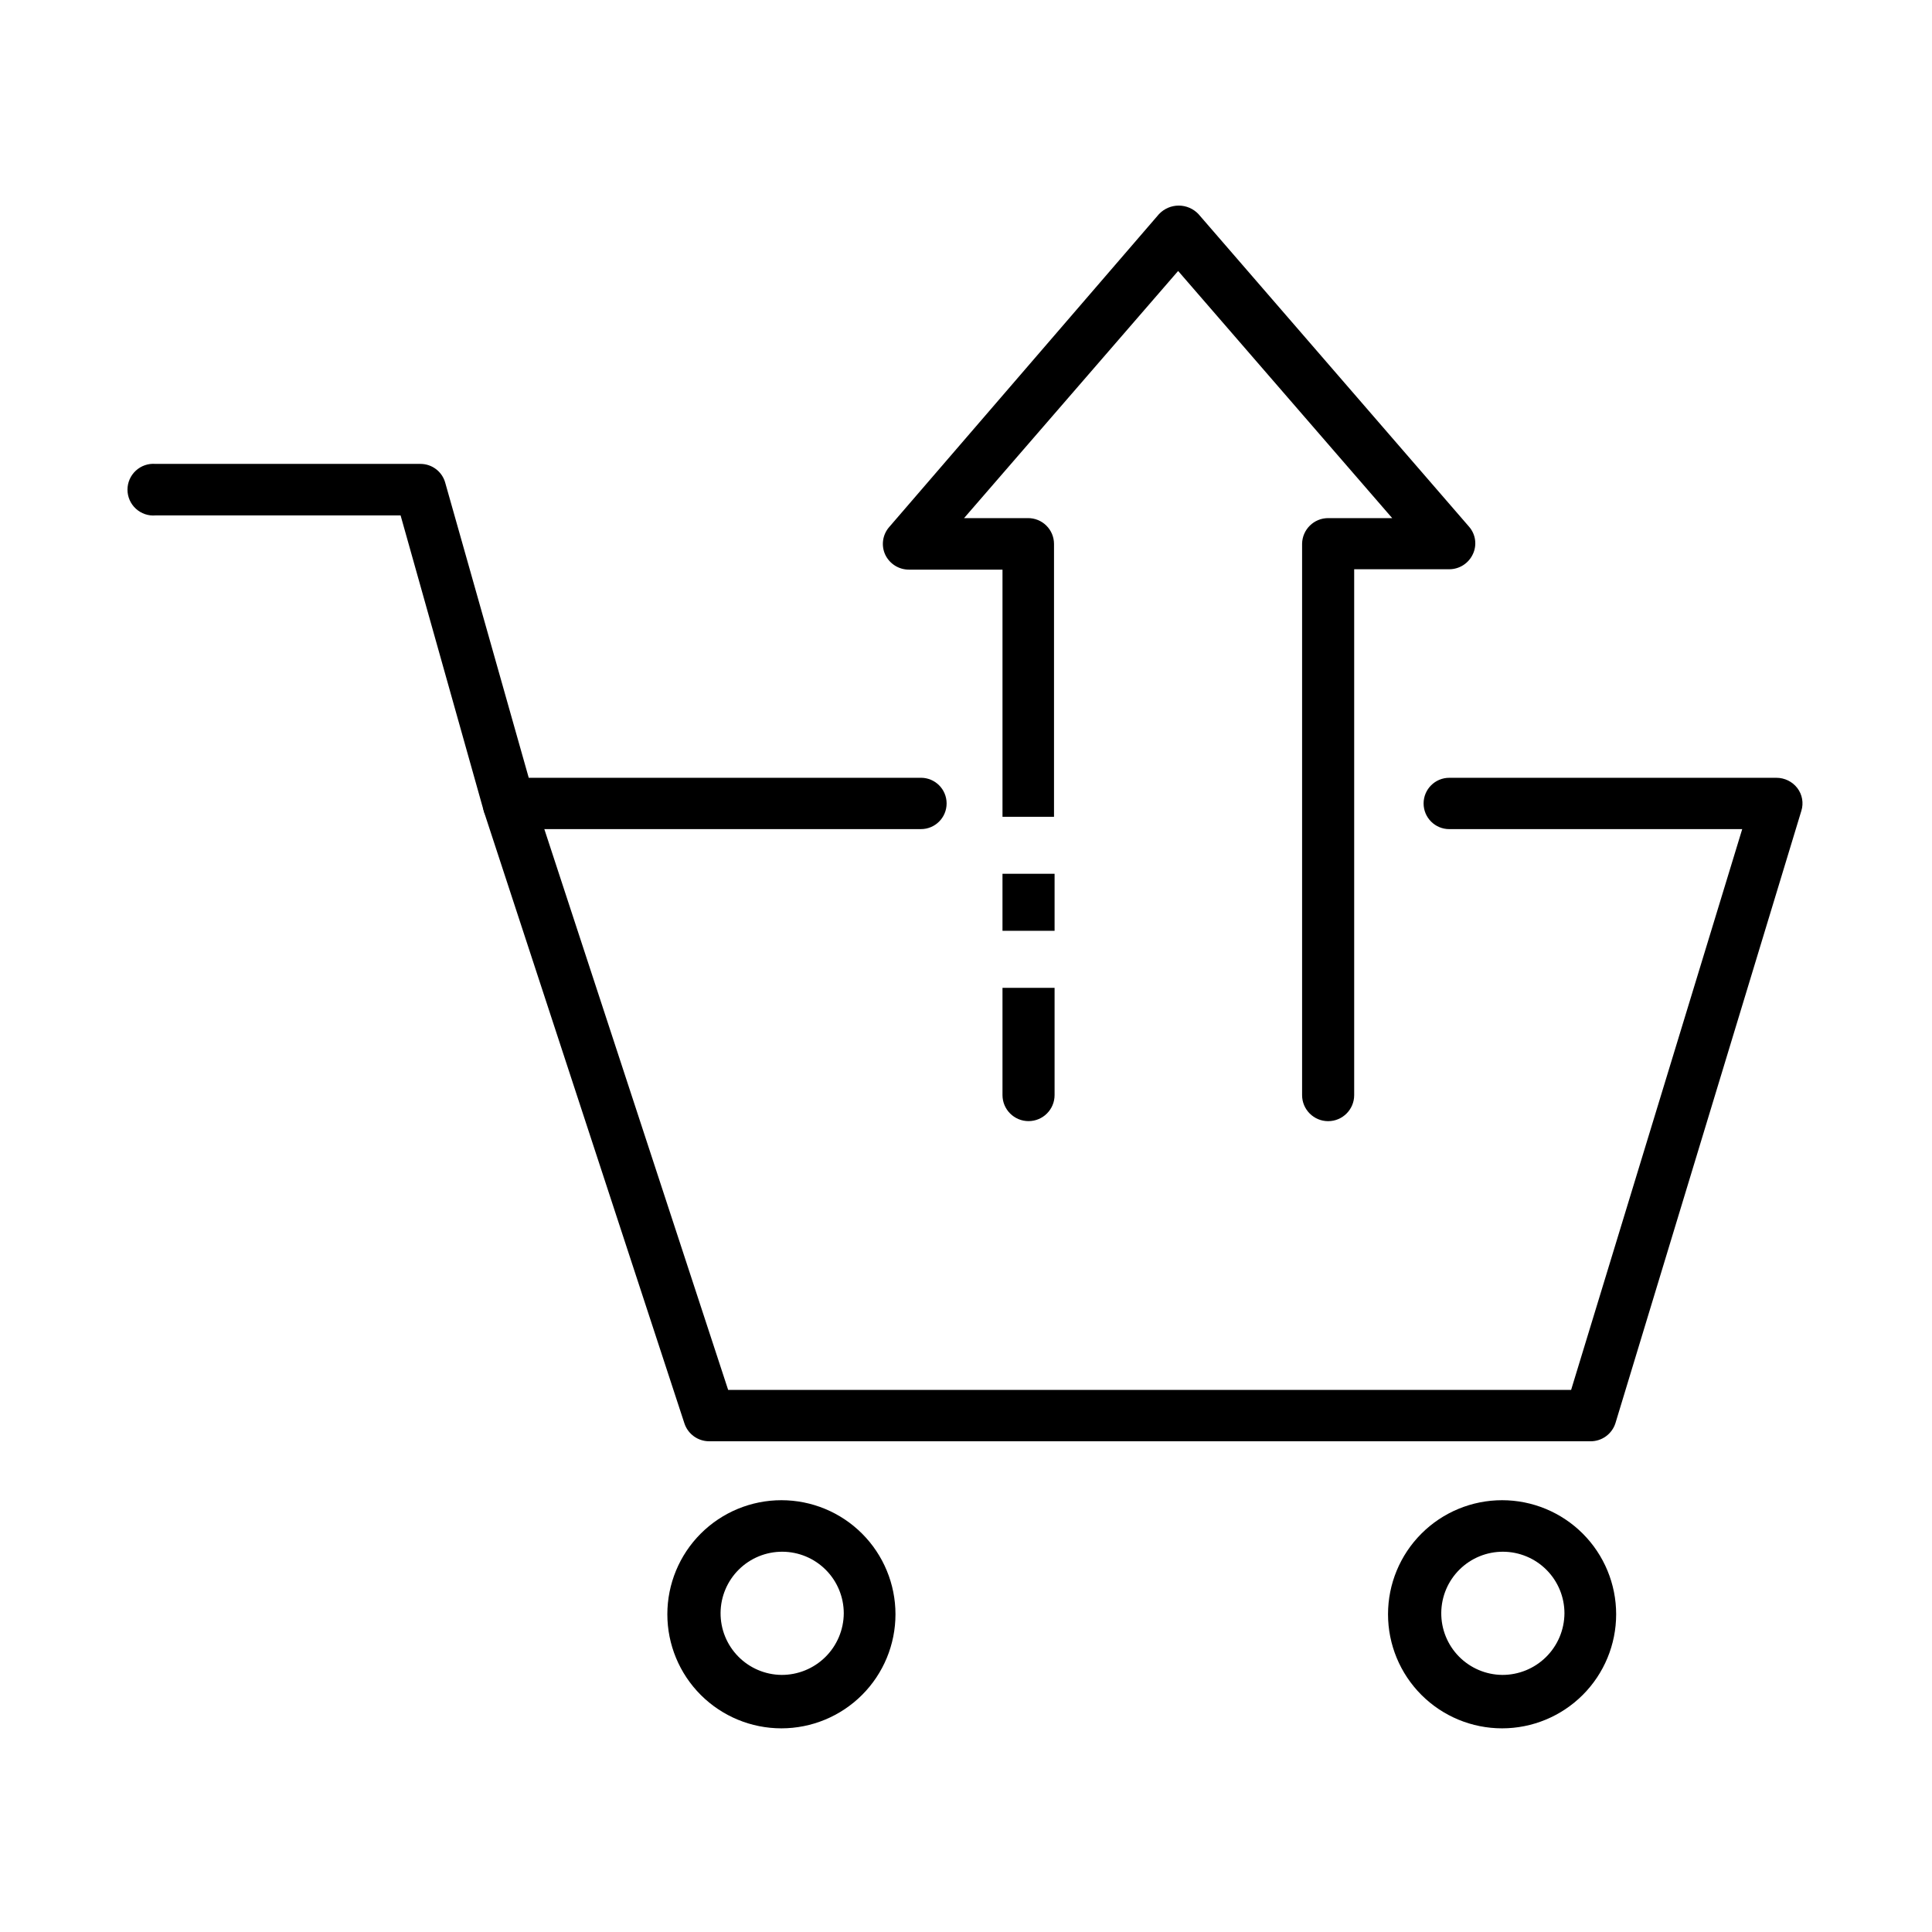<?xml version="1.0" encoding="UTF-8"?>
<!-- Uploaded to: ICON Repo, www.iconrepo.com, Generator: ICON Repo Mixer Tools -->
<svg fill="#000000" width="800px" height="800px" version="1.1" viewBox="144 144 512 512" xmlns="http://www.w3.org/2000/svg">
 <g>
  <path d="m565.5 525.95h-233.57c-2.977 0-5.617-1.91-6.551-4.734l-53.152-162.18c-0.848-3.512 1.152-7.082 4.59-8.191 3.434-1.113 7.148 0.613 8.512 3.961l51.641 157.54h223.39l45.344-148.62h-77.637c-3.754 0-6.801-3.043-6.801-6.801 0-3.754 3.047-6.801 6.801-6.801h86.707c2.168 0 4.215 1.004 5.539 2.723 1.312 1.723 1.707 3.977 1.059 6.043l-49.27 162.28c-0.922 2.863-3.594 4.801-6.602 4.785z"/>
  <path d="m388.06 363.72h-109.28c-3.094 0.004-5.812-2.055-6.648-5.035l-21.969-78.094h-64.941c-1.91 0.168-3.805-0.48-5.219-1.777-1.414-1.297-2.219-3.129-2.219-5.047s0.805-3.75 2.219-5.047c1.414-1.301 3.309-1.945 5.219-1.781h70.184c3.086-0.012 5.797 2.055 6.598 5.039l22.117 78.141h103.94c3.758 0 6.801 3.047 6.801 6.801 0 3.758-3.043 6.801-6.801 6.801z"/>
  <path d="m351.08 541.57c-8.016 0-15.707 3.184-21.375 8.852s-8.852 13.359-8.852 21.375c0 8.02 3.184 15.707 8.852 21.375s13.359 8.855 21.375 8.855c8.02 0 15.707-3.188 21.375-8.855s8.855-13.355 8.855-21.375c0-8.016-3.188-15.707-8.855-21.375s-13.355-8.852-21.375-8.852zm0 46.301v-0.004c-4.316-0.051-8.438-1.812-11.457-4.898-3.023-3.082-4.699-7.238-4.664-11.555 0.035-4.32 1.781-8.445 4.852-11.48 3.07-3.035 7.219-4.727 11.539-4.711 4.316 0.02 8.449 1.746 11.496 4.805s4.758 7.199 4.762 11.52c-0.027 4.356-1.785 8.523-4.883 11.582-3.102 3.062-7.289 4.766-11.645 4.738z"/>
  <path d="m542.07 541.57c-8.02 0-15.707 3.184-21.375 8.852-5.672 5.668-8.855 13.359-8.855 21.375 0 8.02 3.184 15.707 8.855 21.375 5.668 5.668 13.355 8.855 21.375 8.855 8.016 0 15.703-3.188 21.375-8.855 5.668-5.668 8.852-13.355 8.852-21.375 0-8.016-3.184-15.707-8.852-21.375-5.672-5.668-13.359-8.852-21.375-8.852zm0 46.301v-0.004c-4.32-0.051-8.438-1.812-11.461-4.898-3.019-3.082-4.695-7.238-4.66-11.555 0.035-4.32 1.777-8.445 4.852-11.48 3.07-3.035 7.219-4.727 11.535-4.711 4.316 0.02 8.453 1.746 11.5 4.805s4.758 7.199 4.758 11.52c-0.027 4.356-1.781 8.523-4.883 11.582-3.098 3.062-7.285 4.766-11.641 4.738z"/>
  <path d="m409.67 375.56h13.805v15.113h-13.805z"/>
  <path d="m409.67 405.79h13.805v28.414c0 3.812-3.09 6.902-6.902 6.902s-6.902-3.09-6.902-6.902z"/>
  <path d="m534.31 290.88c-1.133 2.426-3.566 3.977-6.246 3.977h-25.191v139.36c0 3.812-3.09 6.902-6.902 6.902-3.809 0-6.902-3.09-6.902-6.902v-146.11c0.059-3.773 3.133-6.801 6.902-6.801h16.977l-56.73-65.496-56.73 65.496h16.934c1.816-0.012 3.566 0.695 4.859 1.973 1.297 1.273 2.031 3.012 2.043 4.828v72.348h-13.652v-65.496h-24.789c-2.691 0.008-5.144-1.543-6.297-3.981-1.113-2.43-0.699-5.289 1.059-7.305l71.492-82.926c1.359-1.441 3.254-2.262 5.238-2.262s3.879 0.82 5.238 2.262l71.691 82.824c1.77 2.016 2.164 4.891 1.008 7.309z"/>
 </g>
</svg>